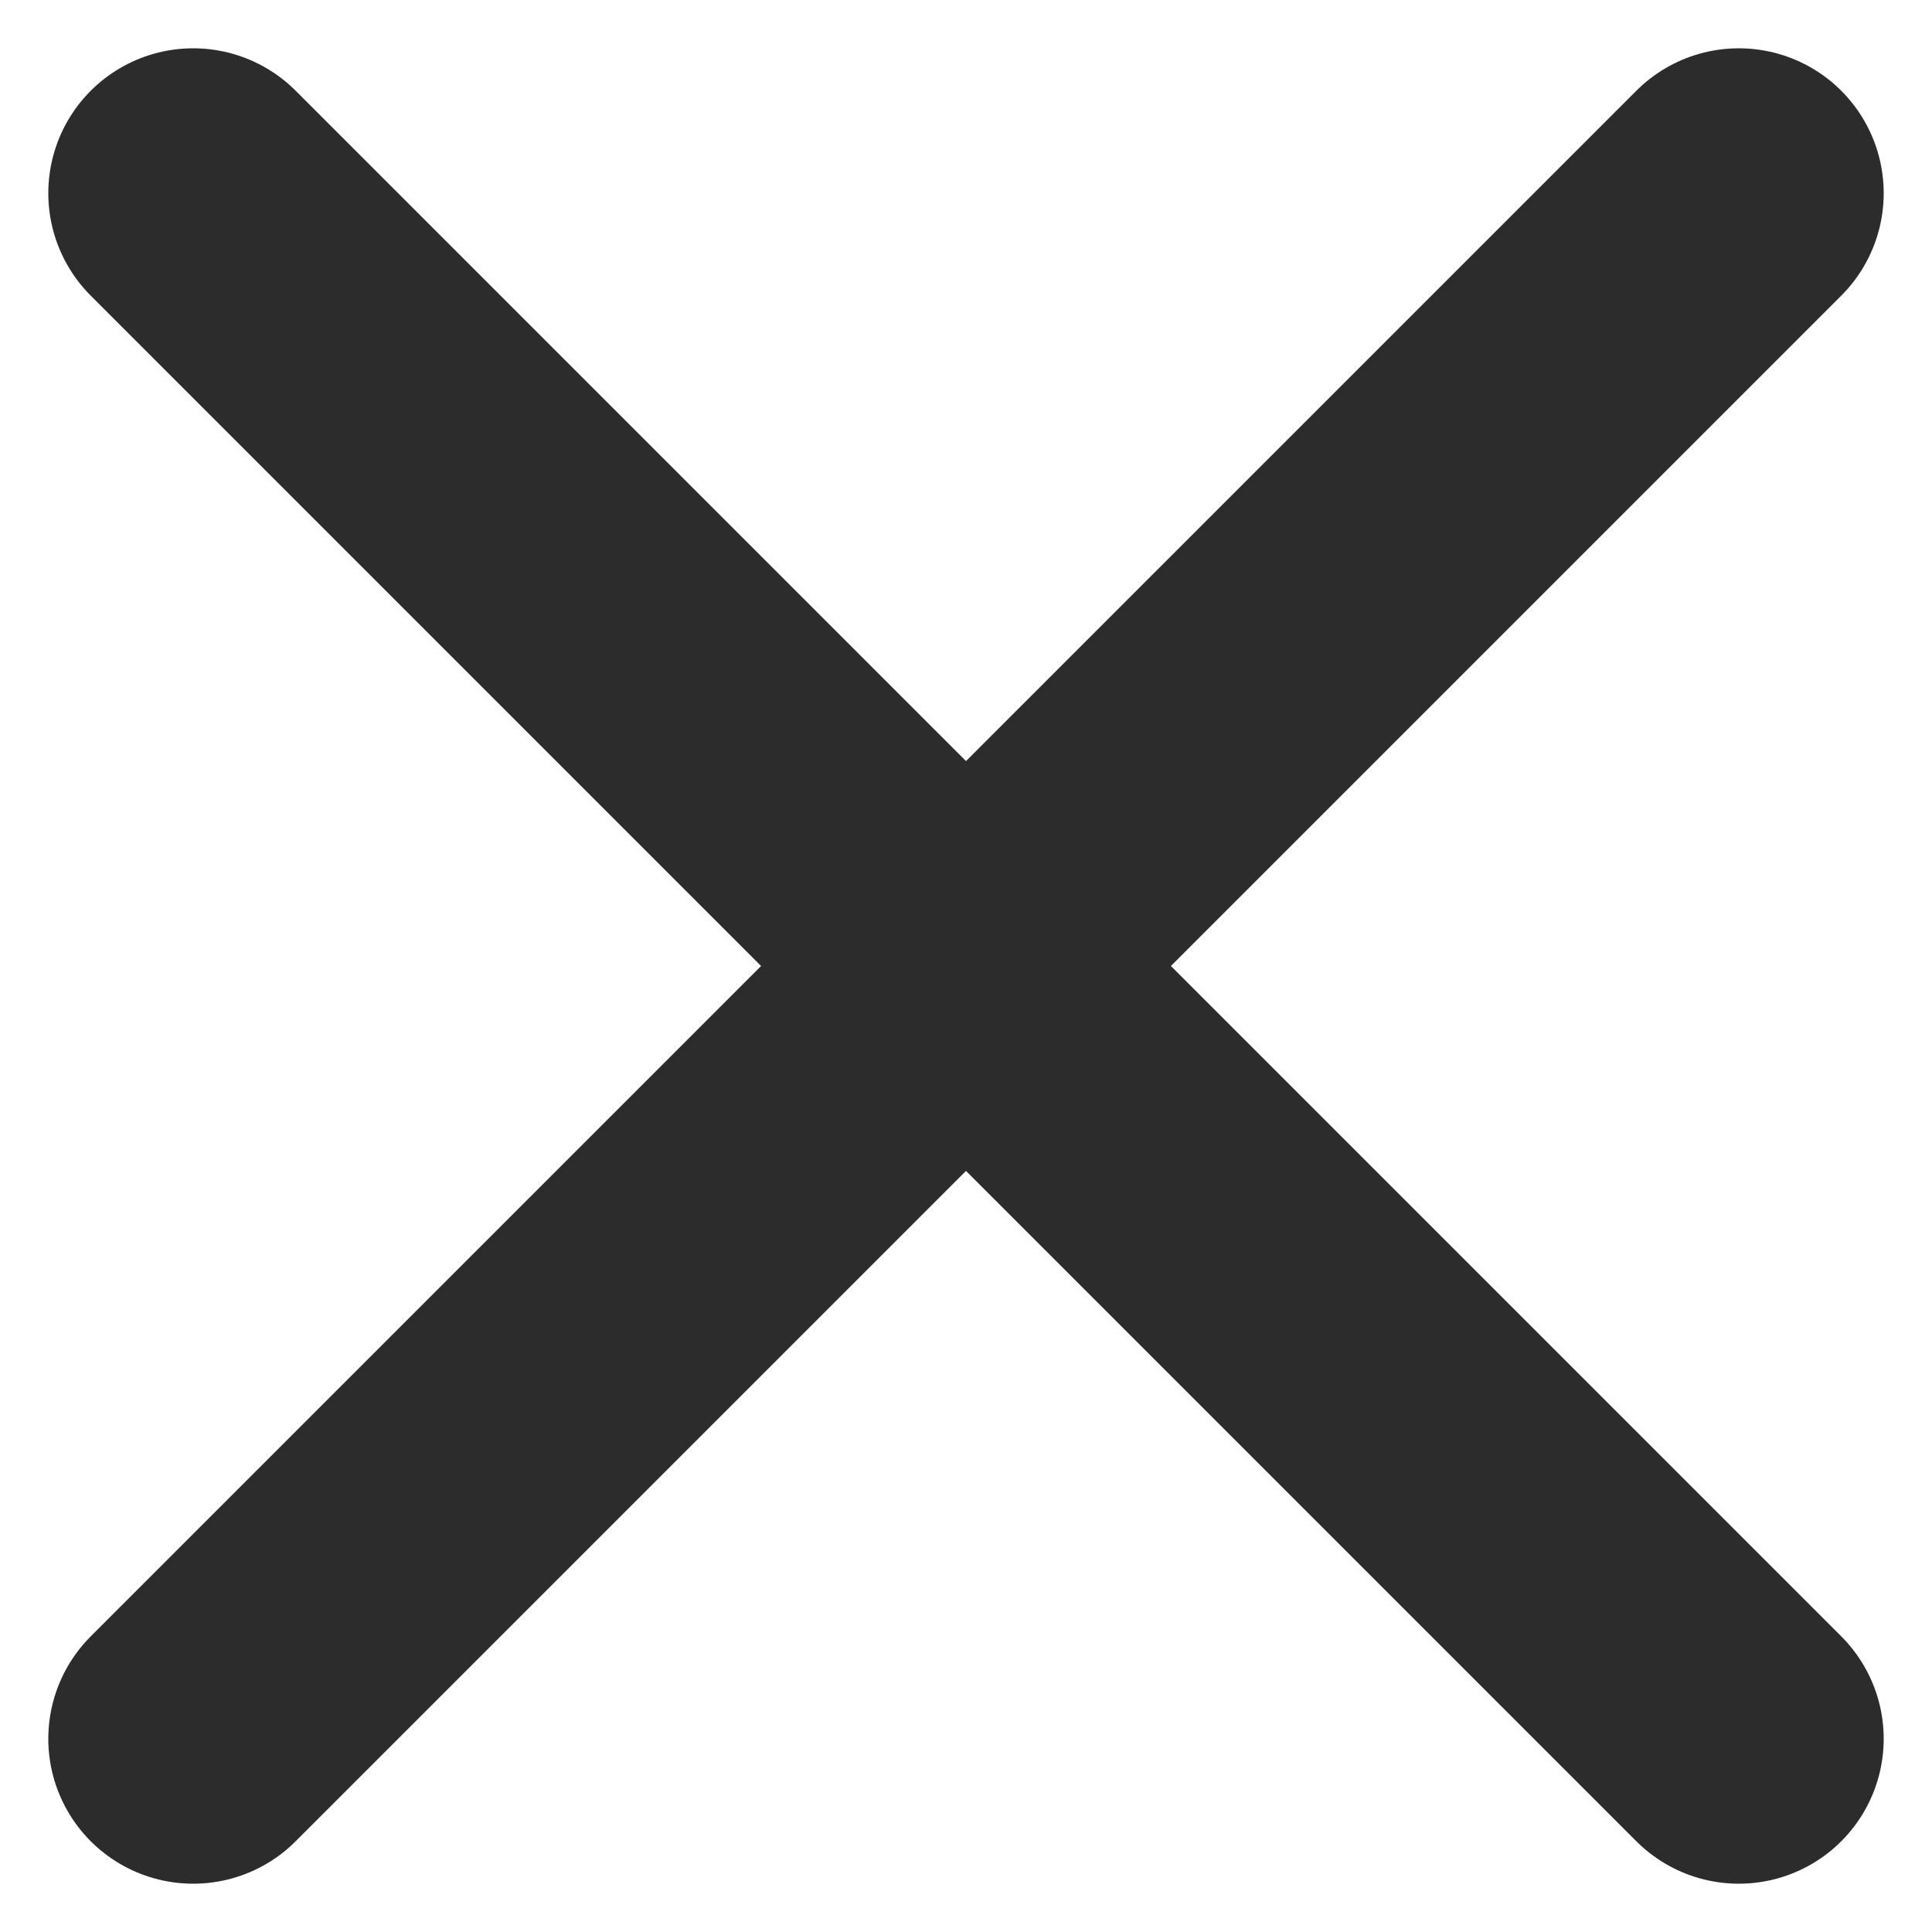 <svg width="10" height="10" viewBox="0 0 10 10" fill="none" xmlns="http://www.w3.org/2000/svg">
<path d="M9 1L1 9M1 1L9 9" stroke="#2C2C2C" stroke-width="1.5" stroke-linecap="round" stroke-linejoin="round"/>
</svg>
